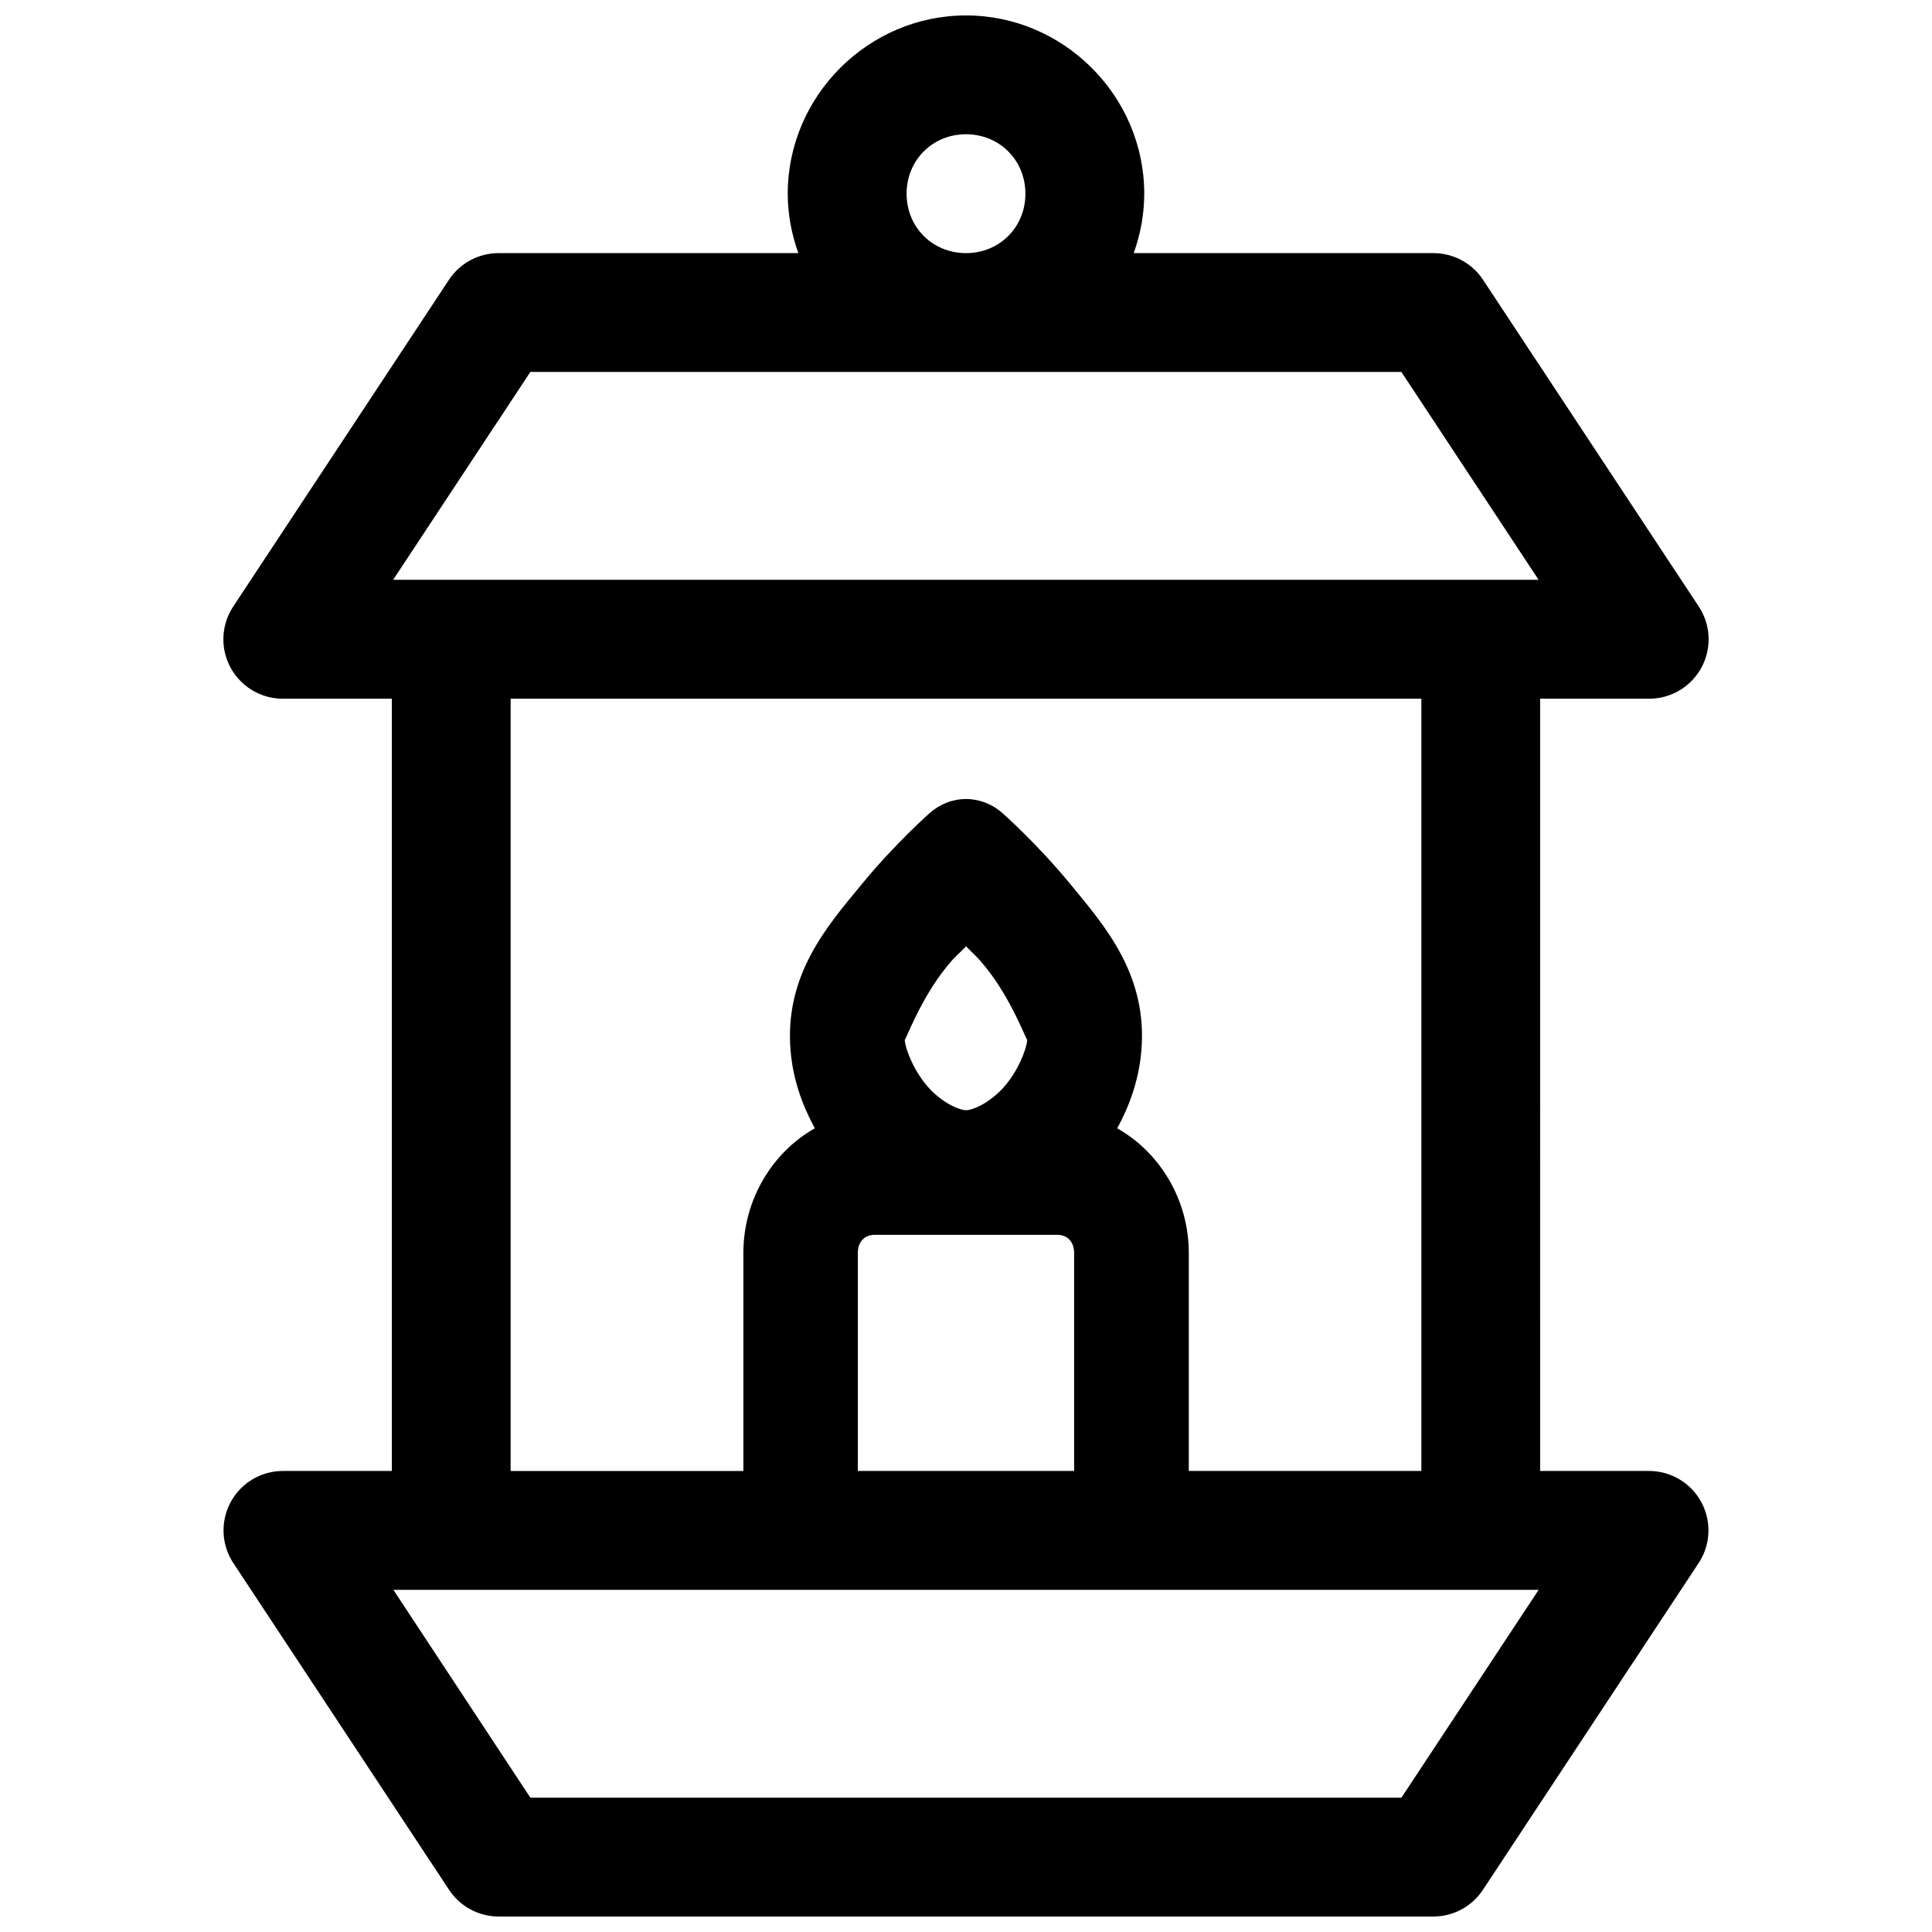 <?xml version="1.0" encoding="UTF-8"?>
<!-- The Best Svg Icon site in the world: iconSvg.co, Visit us! https://iconsvg.co -->
<svg width="800px" height="800px" version="1.1" viewBox="144 144 512 512" xmlns="http://www.w3.org/2000/svg">
 <defs>
  <clipPath id="a">
   <path d="m203 148.09h394v503.81h-394z"/>
  </clipPath>
 </defs>
 <g clip-path="url(#a)">
  <path d="m400 148.09c-25.895 0-47.242 21.348-47.242 47.246 0 5.519 1.039 10.801 2.812 15.742l-79.441 0.004c-5.277-0.008-10.207 2.633-13.129 7.027l-57.168 86.59c-2.113 3.18-3 7.019-2.496 10.805 0.508 3.781 2.371 7.254 5.242 9.766 2.875 2.512 6.562 3.898 10.379 3.891h28.887v204.66h-28.887c-3.801 0.004-7.477 1.387-10.34 3.891-2.863 2.504-4.723 5.961-5.234 9.73-0.512 3.773 0.355 7.598 2.449 10.777l57.168 86.594c2.906 4.418 7.84 7.078 13.129 7.086h247.74-0.004c5.289-0.008 10.223-2.668 13.129-7.086l57.168-86.594h0.004c2.09-3.18 2.961-7.004 2.445-10.777-0.512-3.769-2.371-7.227-5.234-9.73-2.863-2.504-6.535-3.887-10.34-3.891h-28.883l-0.004-204.66h28.887c3.816 0.008 7.504-1.379 10.379-3.891 2.875-2.512 4.738-5.984 5.242-9.766 0.508-3.785-0.379-7.625-2.492-10.805l-57.172-86.59c-2.922-4.394-7.852-7.035-13.129-7.027h-79.426c1.773-4.941 2.797-10.227 2.797-15.746 0-25.898-21.344-47.246-47.238-47.246zm0 31.488c8.879 0 15.742 6.879 15.742 15.758 0 8.883-6.859 15.742-15.742 15.742-8.879 0-15.742-6.863-15.742-15.742 0-8.883 6.859-15.758 15.742-15.758zm-115.45 62.992h230.83l36.371 55.09h-303.57zm-5.227 86.59h241.35v204.66h-61.629v-57.75c0-14.297-7.82-26.754-18.969-33.055 3.336-6.121 5.719-12.879 6.379-20.371 1.793-20.293-9.742-33.324-18.723-44.246-8.98-10.926-18.047-18.898-18.047-18.898-2.707-2.41-6.109-3.734-9.625-3.75-3.547-0.008-6.984 1.32-9.715 3.75 0 0-9.051 7.969-18.031 18.895s-20.578 23.957-18.785 44.25c0.66 7.488 3.066 14.238 6.41 20.359-11.148 6.297-18.938 18.766-18.938 33.07v57.75h-61.676zm120.69 65.621c2.191 2.301 2.519 2.273 4.934 5.211 7.129 8.676 11.23 20.176 11.285 19.574-0.25 2.824-2.664 8.652-6.379 12.73-3.715 4.078-8.098 5.918-9.84 5.918-1.738 0-6.156-1.84-9.867-5.918-3.715-4.078-6.144-9.906-6.394-12.73 0.062 0.605 4.152-10.898 11.285-19.574 2.422-2.949 2.785-2.91 4.981-5.211zm-24.195 76.461h48.348c2.738 0 4.488 1.883 4.488 4.828v57.75h-57.324v-57.75c0-2.945 1.75-4.828 4.488-4.828zm-127.57 94.082h303.51l-36.371 55.086h-230.83z" fill-rule="evenodd"/>
 </g>
</svg>